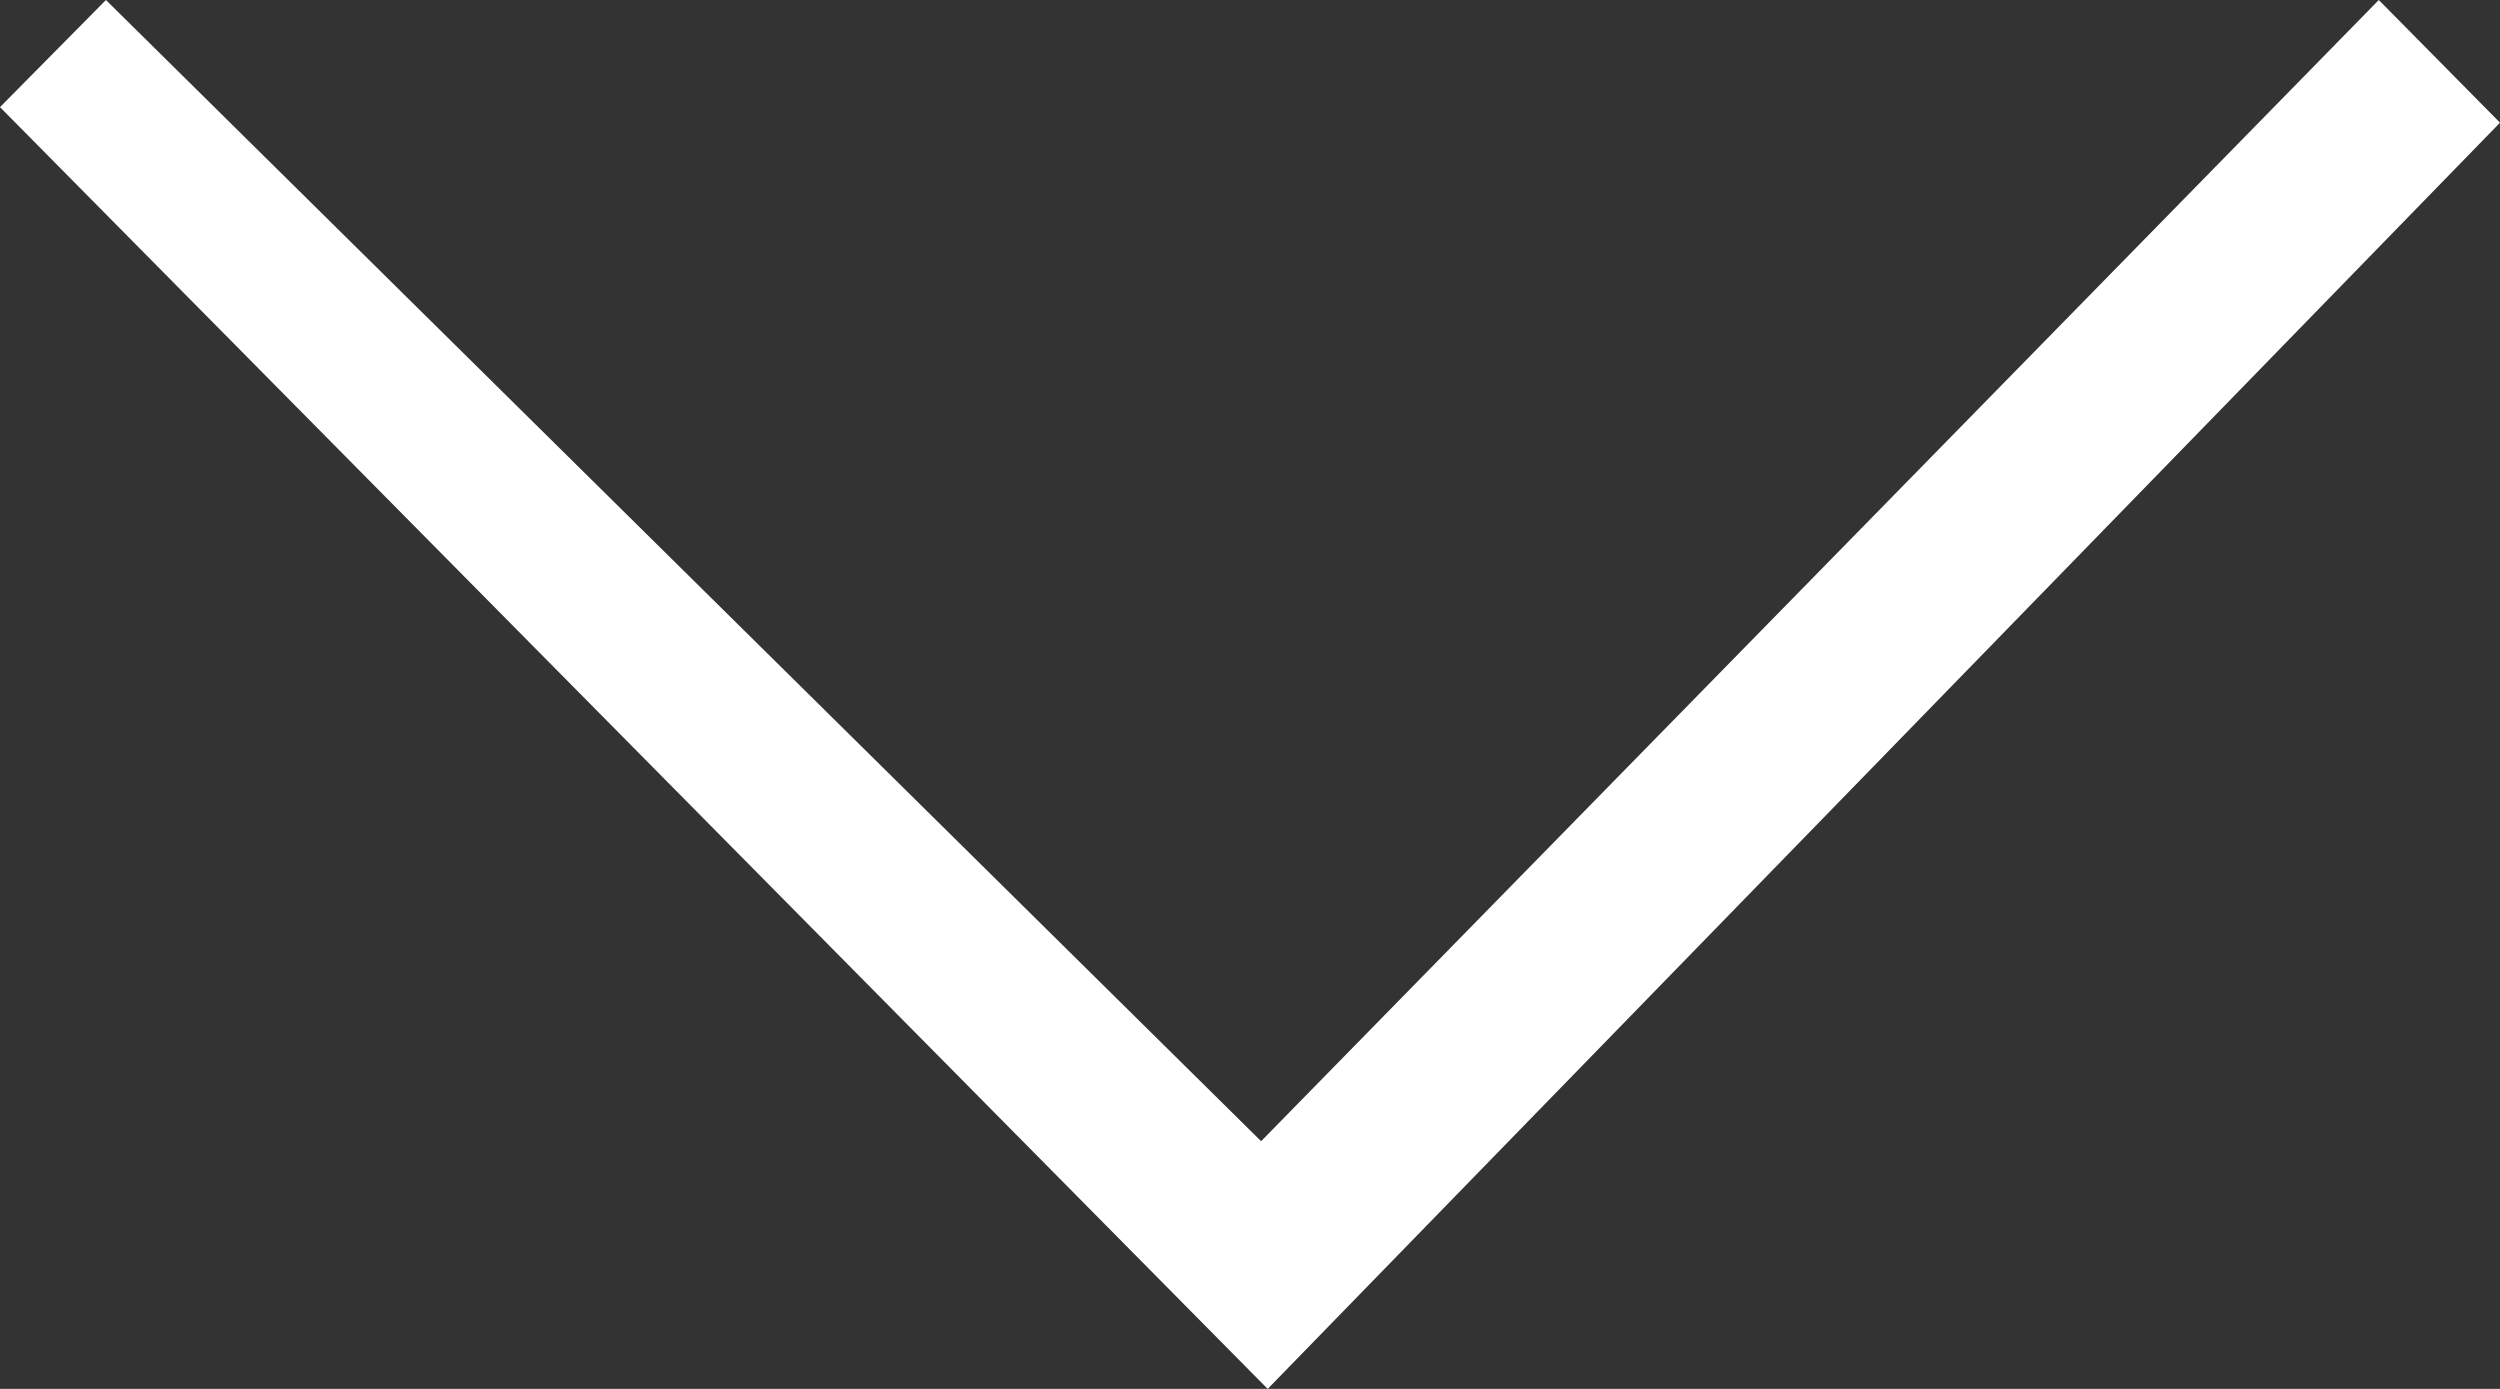 <?xml version="1.0" encoding="UTF-8" standalone="no"?>
<svg width="27px" height="15px" viewBox="0 0 27 15" version="1.1" xmlns="http://www.w3.org/2000/svg" xmlns:xlink="http://www.w3.org/1999/xlink">
    <rect x="0" y="0" width="27" height="15" fill="#333333" stroke="none"/>
    <!-- Generator: Sketch 3.7.2 (28276) - http://www.bohemiancoding.com/sketch -->
    <title>Arrow Left Copy</title>
    <desc>Created with Sketch.</desc>
    <defs></defs>
    <g id="Page-1" stroke="none" stroke-width="1" fill="none" fill-rule="evenodd">
        <g id="Clients" transform="translate(-934, -2464)" fill="#FFFFFF">
            <g id="Group-18" transform="translate(-14, 2198)">
                <polyline id="Arrow-Left-Copy" transform="translate(961.5, 273.5) scale(-1, 1) rotate(-270) translate(-961.5, -273.5) " points="955.157 260 954 261.144 966.325 273.62 954 285.691 955.325 287 969 273.691 955.157 260"></polyline>
            </g>
        </g>
    </g>
</svg>